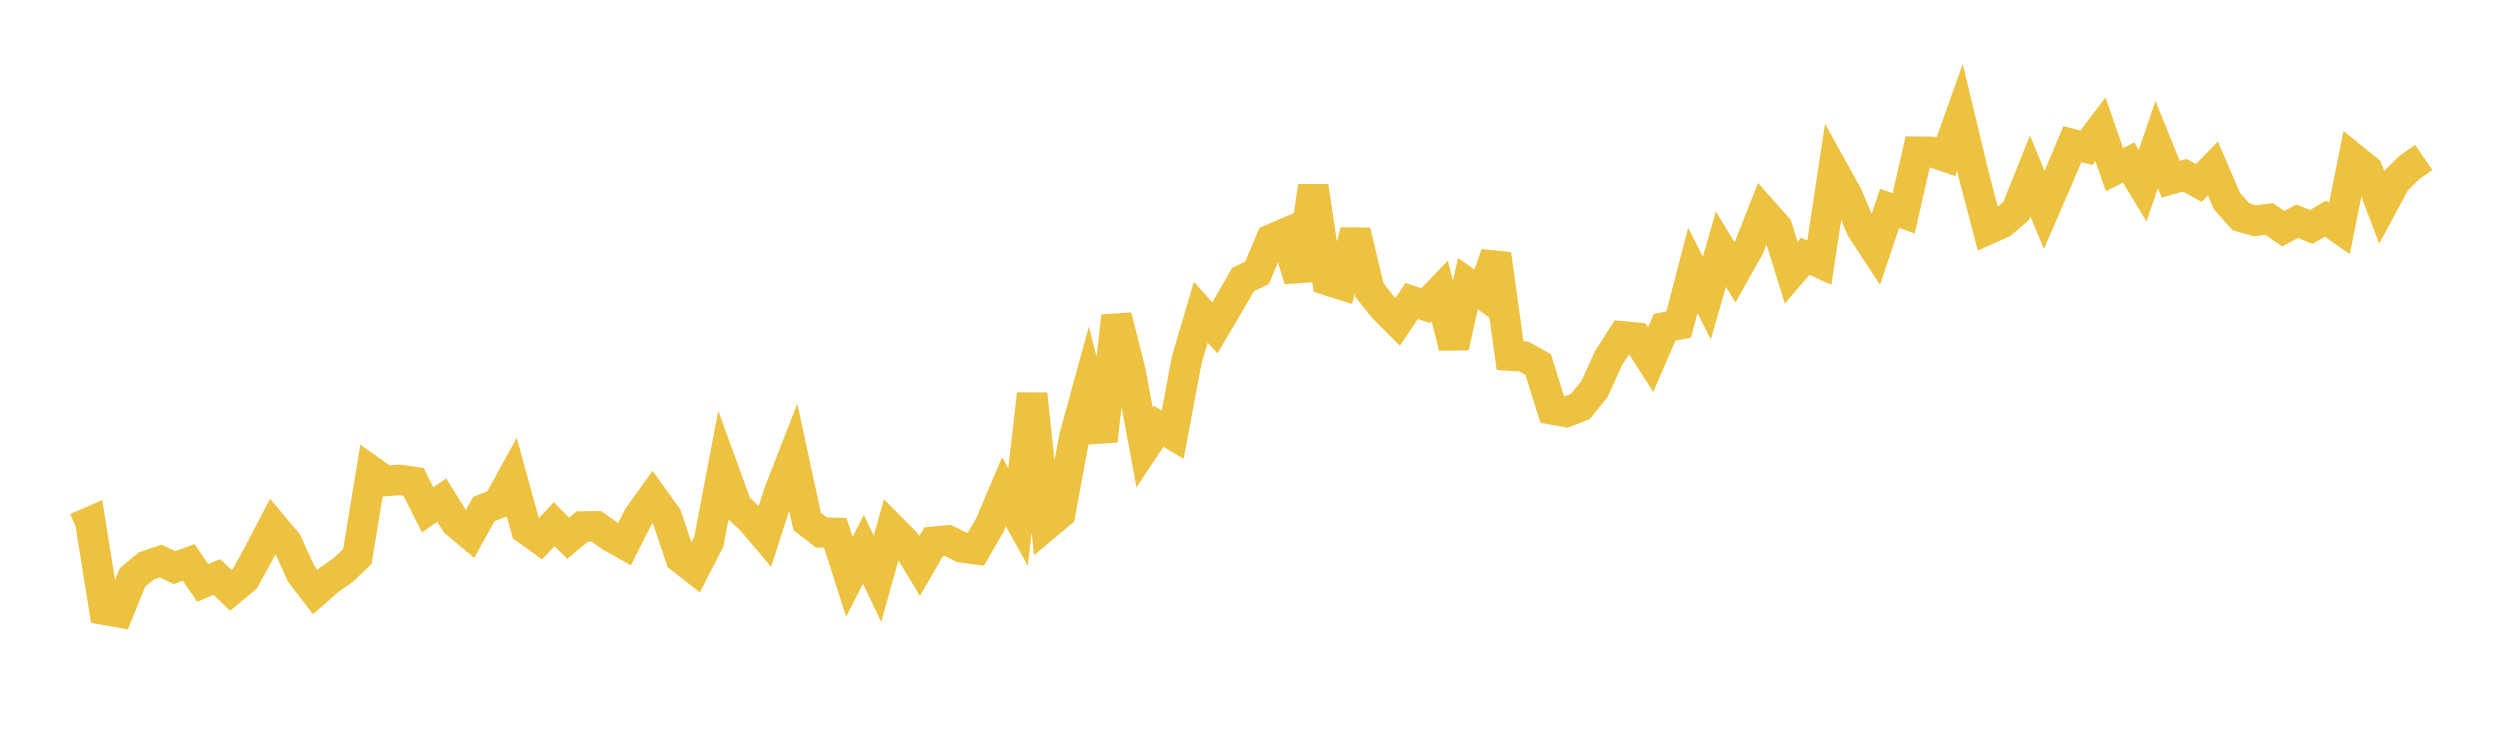 <svg width="164" height="48" xmlns="http://www.w3.org/2000/svg" xmlns:xlink="http://www.w3.org/1999/xlink"><path fill="none" stroke="rgb(237,194,64)" stroke-width="2" d="M5,34.634L5.922,34.235L6.844,39.997L7.766,40.161L8.689,37.883L9.611,37.119L10.533,36.805L11.455,37.233L12.377,36.896L13.299,38.236L14.222,37.849L15.144,38.728L16.066,37.957L16.988,36.275L17.91,34.506L18.832,35.604L19.754,37.634L20.677,38.839L21.599,38.033L22.521,37.381L23.443,36.504L24.365,30.904L25.287,31.554L26.21,31.478L27.132,31.613L28.054,33.451L28.976,32.806L29.898,34.282L30.82,35.054L31.743,33.39L32.665,33.031L33.587,31.356L34.509,34.708L35.431,35.375L36.353,34.386L37.275,35.312L38.198,34.542L39.12,34.529L40.042,35.181L40.964,35.702L41.886,33.884L42.808,32.598L43.731,33.881L44.653,36.608L45.575,37.331L46.497,35.534L47.419,30.697L48.341,33.225L49.263,34.077L50.186,35.165L51.108,32.301L52.03,29.938L52.952,34.211L53.874,34.928L54.796,34.959L55.719,37.843L56.641,36.035L57.563,37.966L58.485,34.674L59.407,35.605L60.329,37.129L61.251,35.539L62.174,35.451L63.096,35.909L64.018,36.029L64.94,34.438L65.862,32.258L66.784,33.91L67.707,25.85L68.629,34.454L69.551,33.681L70.473,28.68L71.395,25.32L72.317,28.92L73.24,20.739L74.162,24.37L75.084,29.363L76.006,27.969L76.928,28.512L77.85,23.61L78.772,20.483L79.695,21.506L80.617,19.951L81.539,18.343L82.461,17.896L83.383,15.706L84.305,15.311L85.228,18.357L86.15,12.216L87.072,18.383L87.994,18.674L88.916,15.16L89.838,19.033L90.76,20.192L91.683,21.115L92.605,19.748L93.527,20.047L94.449,19.089L95.371,22.768L96.293,18.607L97.216,19.264L98.138,16.675L99.06,23.33L99.982,23.396L100.904,23.91L101.826,26.86L102.749,27.024L103.671,26.662L104.593,25.527L105.515,23.5L106.437,22.065L107.359,22.152L108.281,23.591L109.204,21.468L110.126,21.287L111.048,17.741L111.97,19.551L112.892,16.342L113.814,17.863L114.737,16.223L115.659,13.882L116.581,14.916L117.503,17.89L118.425,16.811L119.347,17.228L120.269,11.167L121.192,12.831L122.114,15.012L123.036,16.415L123.958,13.667L124.88,13.996L125.802,9.953L126.725,9.964L127.647,10.286L128.569,7.697L129.491,11.539L130.413,15.044L131.335,14.631L132.257,13.837L133.18,11.536L134.102,13.77L135.024,11.65L135.946,9.46L136.868,9.694L137.79,8.48L138.713,11.135L139.635,10.657L140.557,12.183L141.479,9.479L142.401,11.758L143.323,11.495L144.246,11.999L145.168,11.051L146.09,13.2L147.012,14.224L147.934,14.486L148.856,14.363L149.778,14.999L150.701,14.512L151.623,14.887L152.545,14.341L153.467,14.981L154.389,10.408L155.311,11.153L156.234,13.585L157.156,11.871L158.078,10.968L159,10.327"></path></svg>